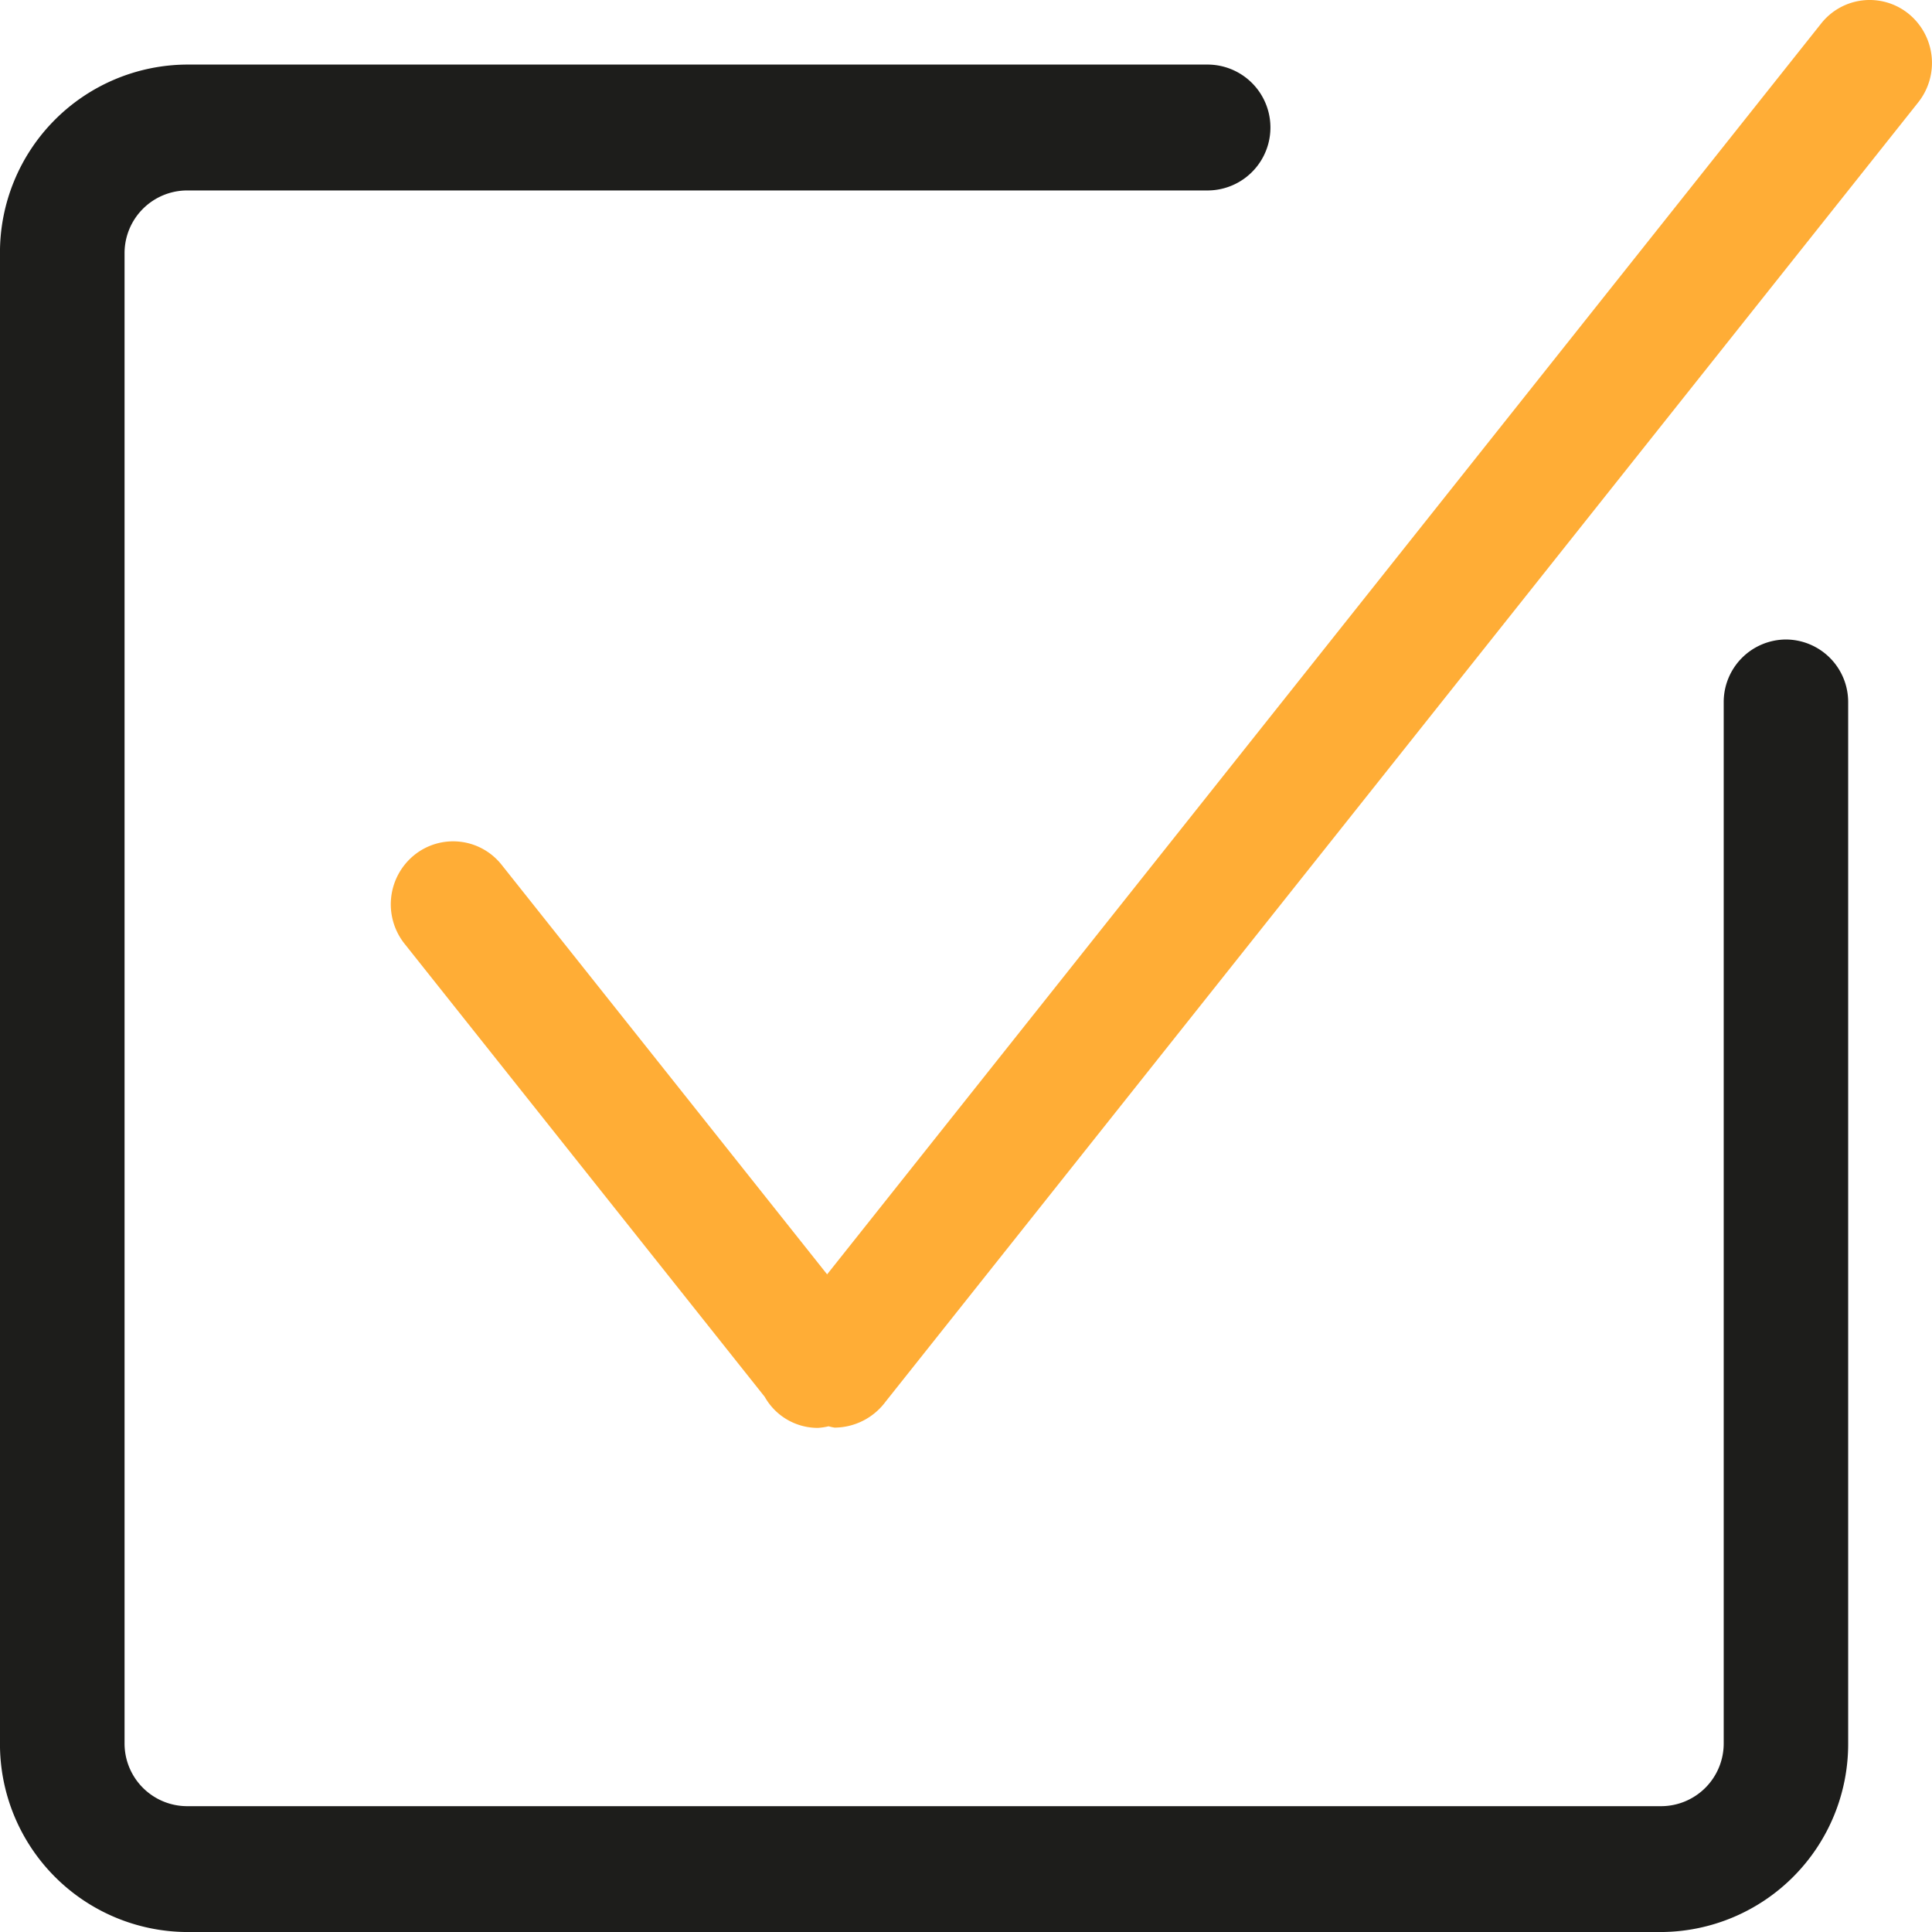 <svg xmlns="http://www.w3.org/2000/svg" width="63.999" height="64.001" viewBox="0 0 63.999 64.001">
  <g id="checked" transform="translate(-0.001 0)">
    <g id="Group_1889" data-name="Group 1889">
      <path id="Path_406" data-name="Path 406" d="M63.228.459a2.048,2.048,0,0,0-2.9.32L27.4,42.214,16.619,28.649a2.048,2.048,0,0,0-2.9-.32A2.1,2.1,0,0,0,13.4,31.26L25.333,46.271A2.017,2.017,0,0,0,27.1,47.3a2.153,2.153,0,0,0,.349-.053,1.687,1.687,0,0,0,.2.044,2.119,2.119,0,0,0,1.688-.86L63.545,3.389a2.1,2.1,0,0,0-.317-2.93Z" fill="#ffad36"/>
      <path id="Path_407" data-name="Path 407" d="M59.159,21.184A2.072,2.072,0,0,0,57.1,23.268V57.746a2.077,2.077,0,0,1-2.064,2.085H6.191a2.077,2.077,0,0,1-2.064-2.085V8.393A2.077,2.077,0,0,1,6.191,6.309H40a2.085,2.085,0,0,0,0-4.17H6.191A6.228,6.228,0,0,0,0,8.393V57.746A6.229,6.229,0,0,0,6.191,64H55.032a6.23,6.23,0,0,0,6.191-6.255V23.268a2.071,2.071,0,0,0-2.064-2.084Z" fill="#1d1d1b"/>
    </g>
  </g>
</svg>
